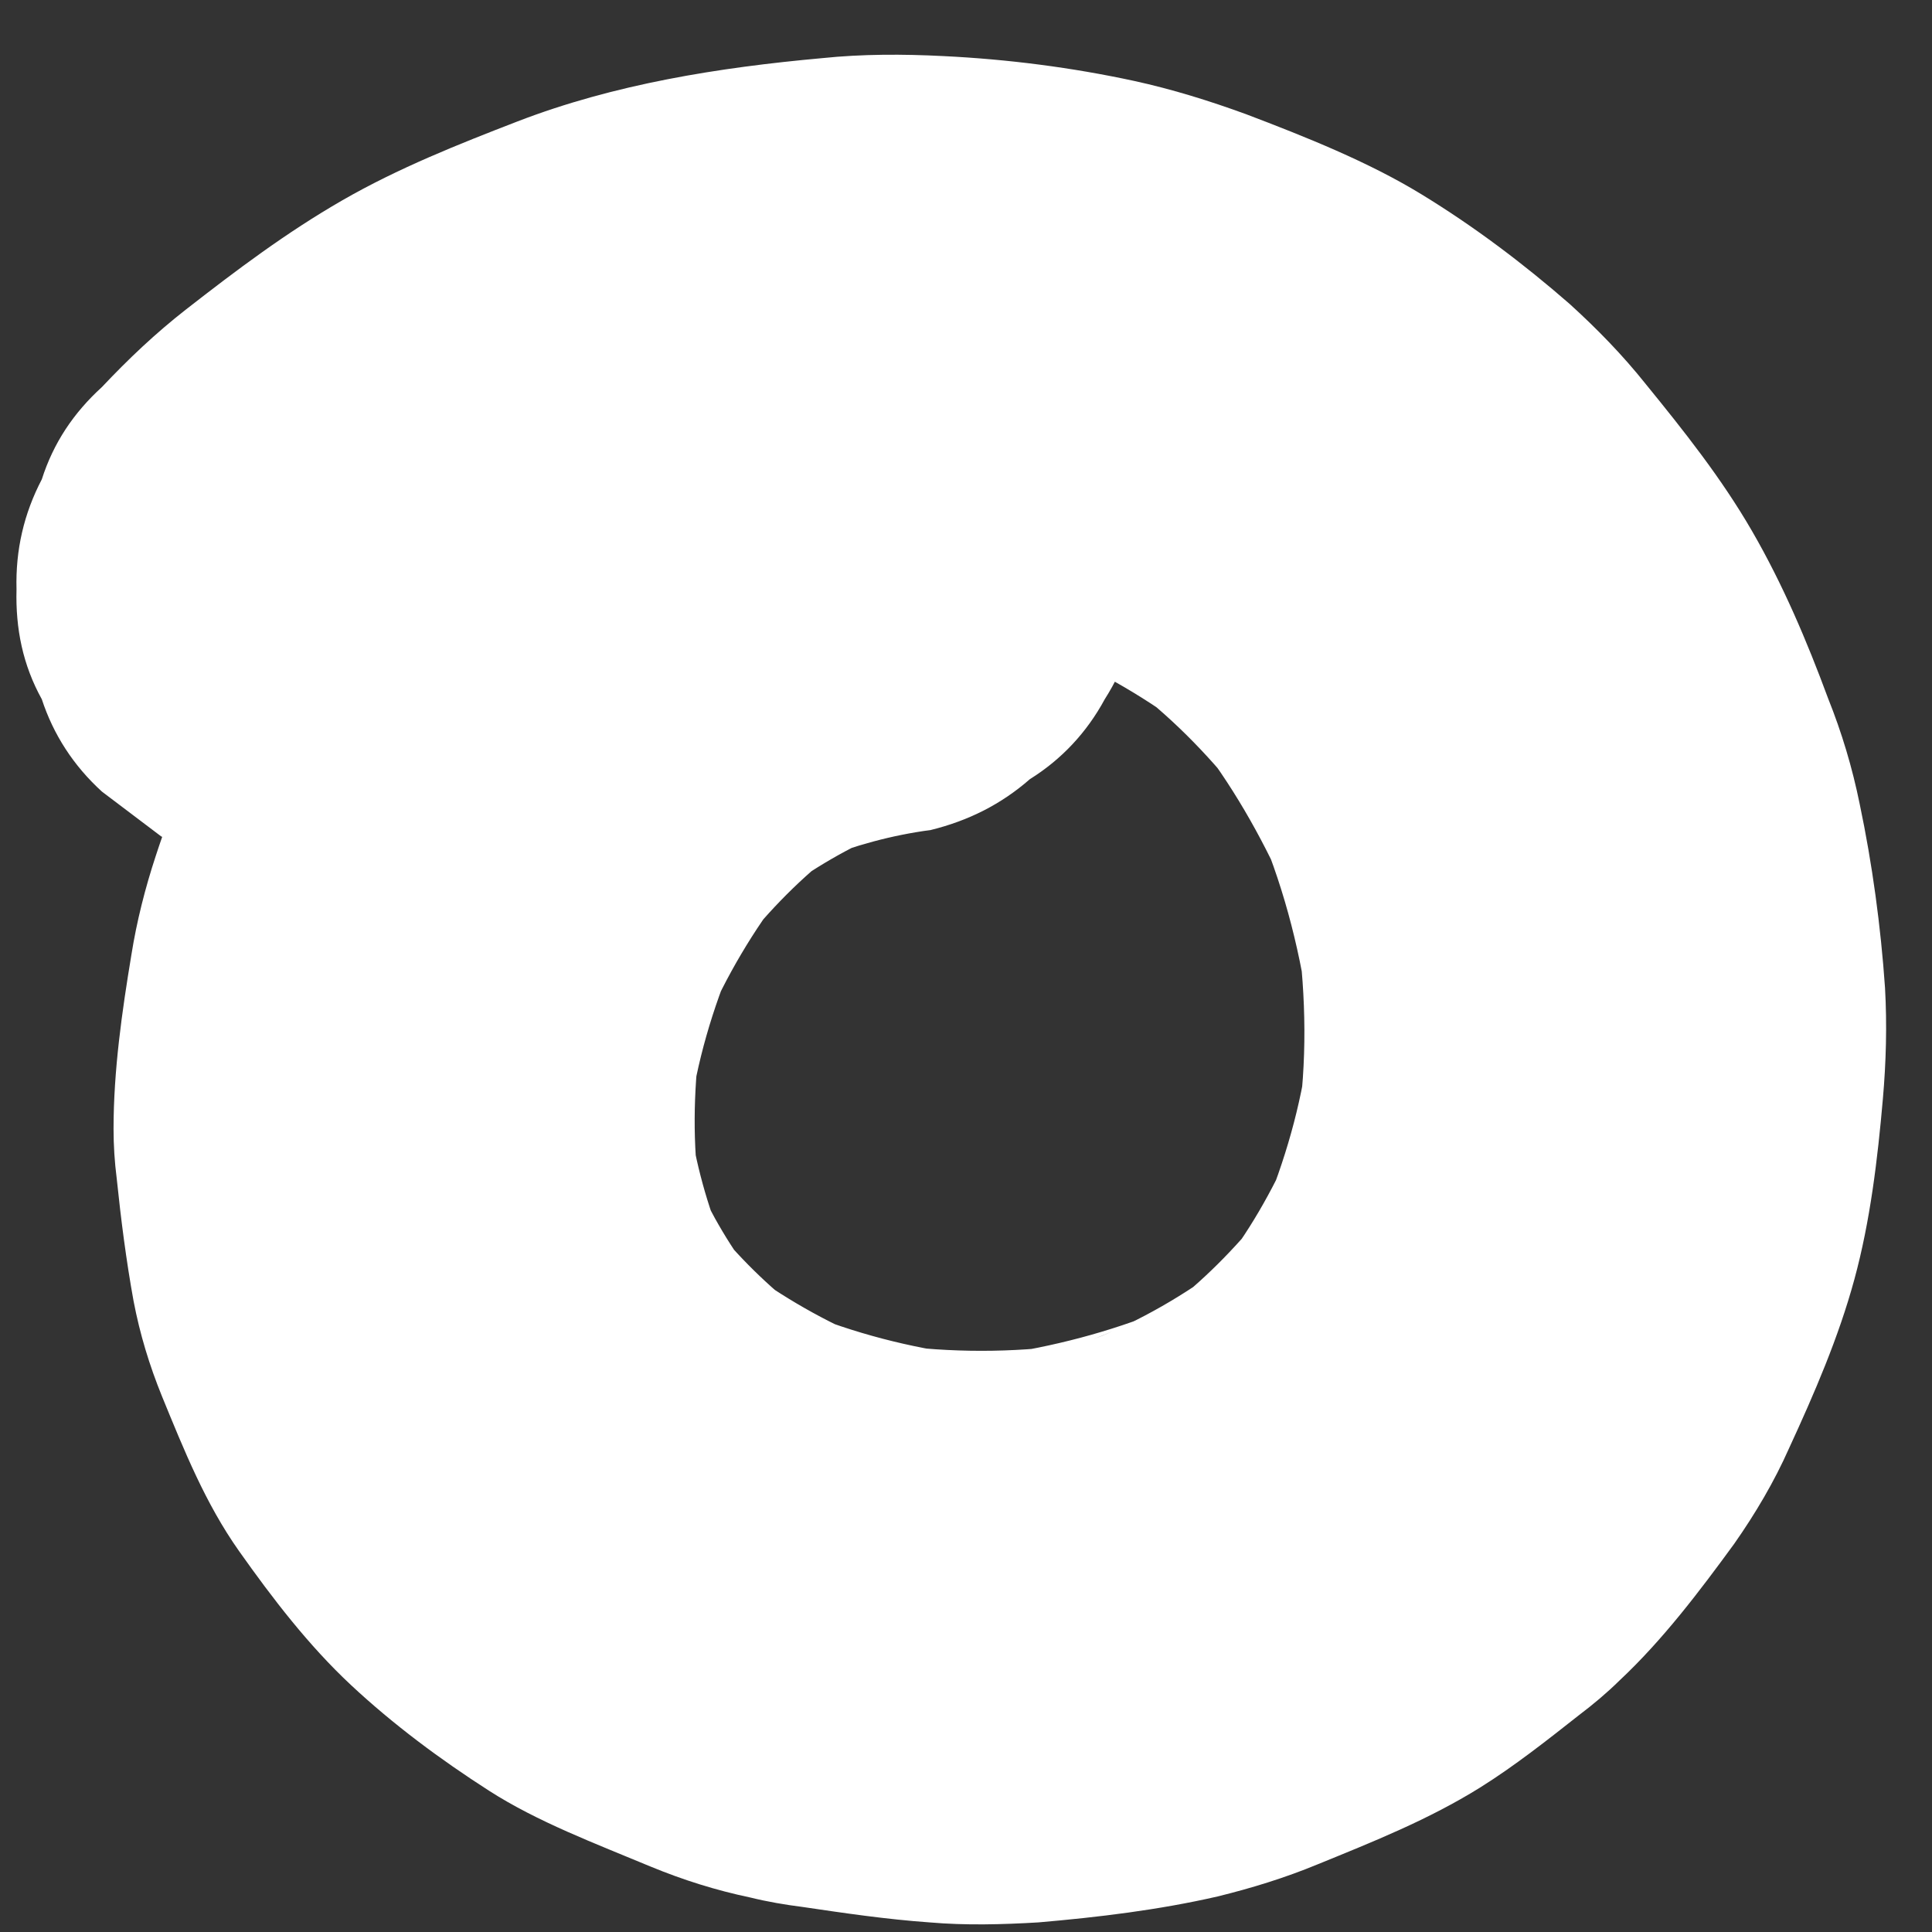<svg width="31" height="31" viewBox="0 0 31 31" fill="none" xmlns="http://www.w3.org/2000/svg">
<rect x="0" y="0" width="31" height="31" fill="#333333" stroke="none"/>
<path d="M12.481 4.495C11.94 4.562 11.398 4.712 10.874 4.895C10.028 5.211 9.148 5.561 8.386 6.043C7.845 6.393 7.337 6.809 6.83 7.192C6.627 7.359 6.424 7.525 6.221 7.708C5.544 8.341 4.986 9.09 4.427 9.822C4.106 10.255 3.818 10.704 3.581 11.187C3.158 12.003 2.786 12.852 2.499 13.734C2.329 14.25 2.194 14.783 2.109 15.316C1.957 16.231 1.822 17.18 1.822 18.112C1.822 18.378 1.839 18.645 1.873 18.911C1.94 19.56 2.025 20.226 2.143 20.875C2.245 21.408 2.397 21.907 2.6 22.407C2.955 23.272 3.294 24.121 3.835 24.887C4.377 25.653 4.952 26.402 5.629 27.035C6.305 27.667 7.067 28.233 7.845 28.732C8.623 29.232 9.554 29.581 10.434 29.948C10.958 30.164 11.483 30.33 12.041 30.447C12.312 30.514 12.599 30.563 12.87 30.597C13.547 30.697 14.224 30.797 14.917 30.846C15.492 30.896 16.085 30.88 16.66 30.846C17.624 30.763 18.589 30.647 19.536 30.43C20.078 30.297 20.619 30.131 21.143 29.914C22.04 29.548 22.92 29.198 23.749 28.682C24.307 28.333 24.832 27.917 25.34 27.517C25.559 27.351 25.779 27.168 25.982 26.968C26.676 26.319 27.268 25.536 27.827 24.77C28.165 24.288 28.47 23.772 28.706 23.239C29.113 22.357 29.502 21.458 29.755 20.526C30.009 19.594 30.128 18.595 30.212 17.629C30.263 17.047 30.28 16.447 30.246 15.848C30.178 14.866 30.043 13.867 29.84 12.902C29.722 12.319 29.552 11.753 29.332 11.204C28.994 10.288 28.605 9.373 28.114 8.524C27.624 7.675 27.015 6.909 26.405 6.16C26.033 5.694 25.627 5.278 25.187 4.878C24.443 4.229 23.648 3.63 22.802 3.114C21.956 2.598 20.957 2.198 19.993 1.832C19.401 1.616 18.809 1.432 18.2 1.299C17.201 1.083 16.169 0.95 15.137 0.9C14.494 0.867 13.834 0.866 13.191 0.933C11.533 1.083 9.858 1.349 8.302 1.949C7.354 2.315 6.39 2.698 5.493 3.214C4.597 3.73 3.801 4.329 2.989 4.962C2.499 5.344 2.059 5.761 1.636 6.21C1.179 6.626 0.857 7.109 0.671 7.691C0.384 8.241 0.248 8.823 0.265 9.456C0.248 10.089 0.367 10.671 0.671 11.22C0.857 11.787 1.179 12.286 1.636 12.702L2.583 13.418C3.311 13.834 4.089 14.034 4.935 14.05L6.17 13.884C6.965 13.668 7.642 13.268 8.217 12.702C8.674 12.203 9.182 11.753 9.723 11.337L8.776 12.053C9.622 11.404 10.569 10.888 11.55 10.471L10.434 10.938C11.517 10.488 12.667 10.172 13.834 10.022L12.599 10.188C13.75 10.039 14.917 10.022 16.068 10.188L14.833 10.022C15.848 10.155 16.863 10.421 17.811 10.821L16.694 10.355C17.523 10.704 18.301 11.137 19.012 11.67L18.064 10.954C18.758 11.47 19.367 12.086 19.892 12.752L19.164 11.82C19.756 12.569 20.23 13.401 20.619 14.267L20.145 13.168C20.568 14.134 20.839 15.149 20.991 16.198L20.822 14.982C20.957 15.998 20.974 17.047 20.822 18.062L20.991 16.847C20.873 17.746 20.619 18.628 20.264 19.477L20.738 18.378C20.416 19.111 20.027 19.793 19.536 20.409L20.264 19.477C19.807 20.043 19.299 20.559 18.707 21.009L19.655 20.293C19.012 20.775 18.301 21.192 17.54 21.491L18.656 21.025C17.794 21.375 16.897 21.608 15.983 21.741L17.218 21.575C16.237 21.708 15.256 21.708 14.274 21.575L15.509 21.741C14.596 21.624 13.699 21.391 12.853 21.042L13.97 21.508C13.242 21.208 12.549 20.809 11.923 20.343L12.87 21.058C12.329 20.642 11.838 20.16 11.415 19.627L12.143 20.559C11.736 20.043 11.415 19.494 11.144 18.894L11.618 19.993C11.347 19.344 11.161 18.661 11.06 17.962L11.229 19.177C11.111 18.362 11.127 17.529 11.229 16.714L11.06 17.929C11.178 17.047 11.432 16.181 11.787 15.349L11.313 16.447C11.652 15.665 12.092 14.916 12.616 14.25L11.889 15.182C12.346 14.6 12.87 14.067 13.462 13.618L12.515 14.333C13.039 13.934 13.614 13.601 14.241 13.335L13.124 13.801C13.699 13.568 14.308 13.401 14.934 13.318C15.543 13.168 16.068 12.902 16.525 12.502C17.032 12.186 17.438 11.753 17.726 11.22C18.064 10.688 18.25 10.122 18.284 9.523C18.419 8.907 18.403 8.307 18.2 7.691L17.726 6.593C17.32 5.91 16.762 5.361 16.051 4.945L14.934 4.479C14.105 4.262 13.293 4.262 12.464 4.479L12.481 4.495Z" fill="white"/>
</svg>
